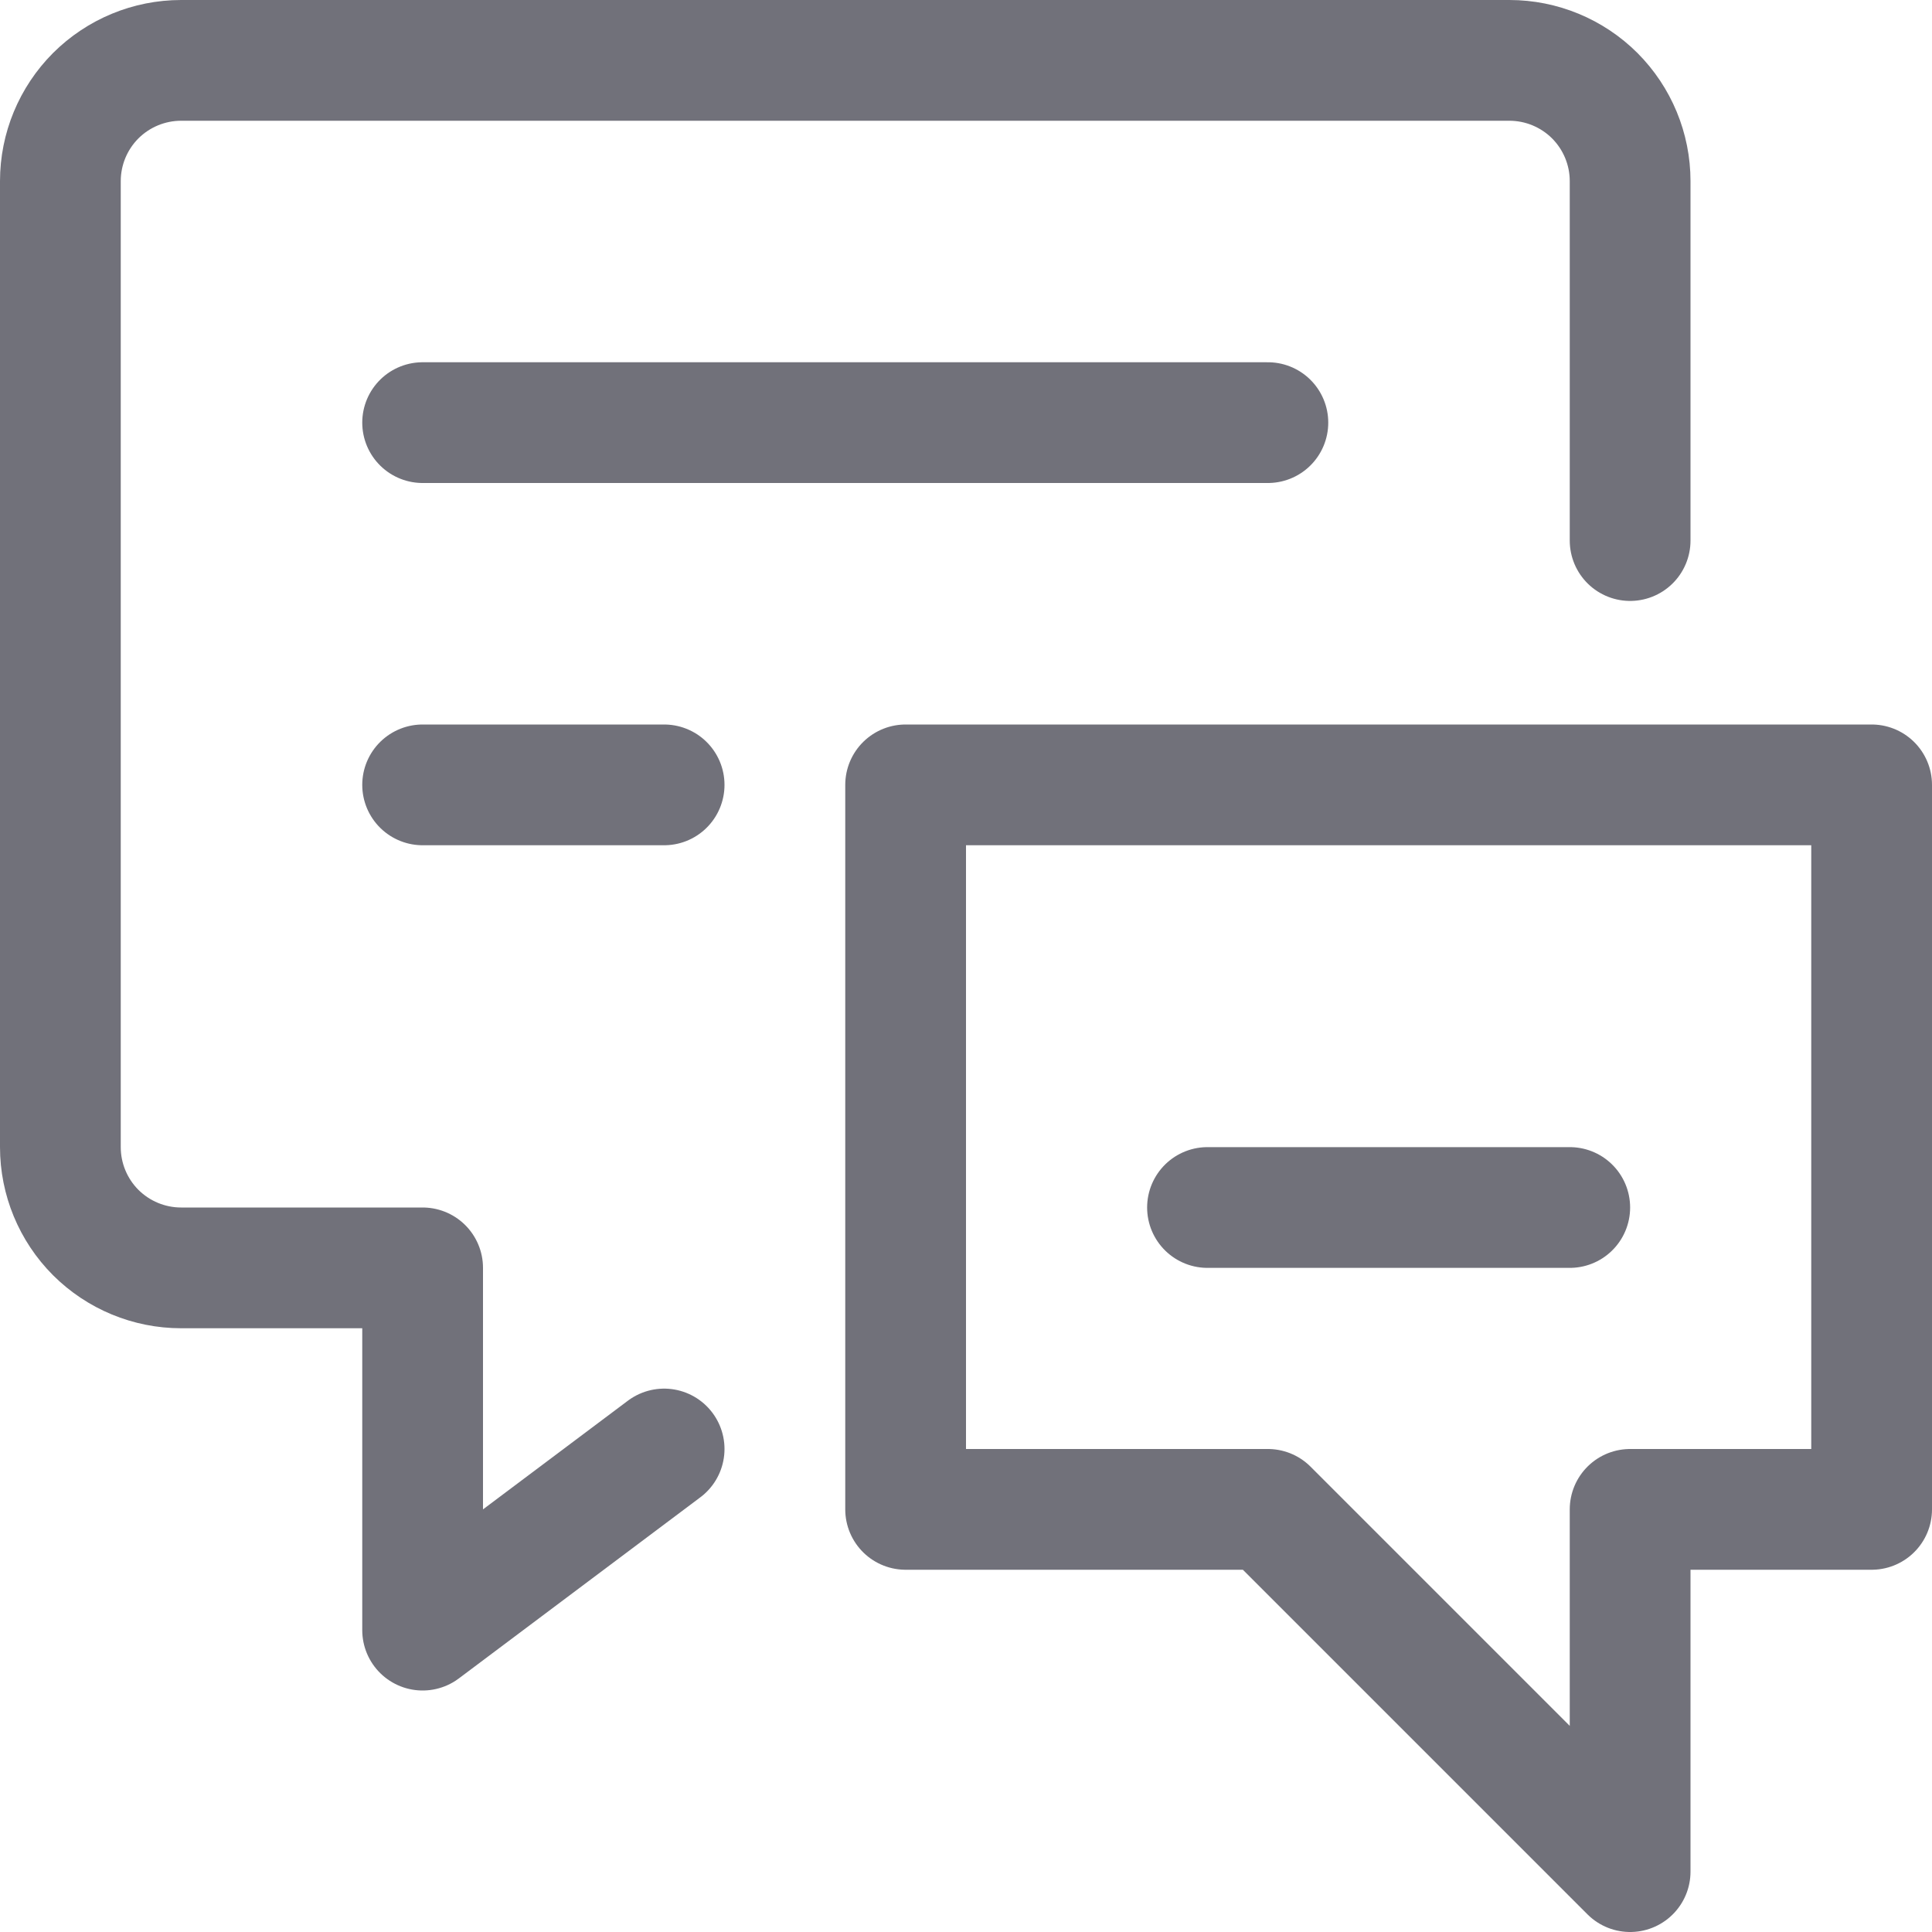 <?xml version="1.0" encoding="utf-8"?>
<svg width="800px" height="800px" viewBox="0 0 24 24" fill="none" xmlns="http://www.w3.org/2000/svg">
<path d="M8.25 18L5.25 20.25V15.75H2.25C1.852 15.75 1.471 15.592 1.189 15.311C0.908 15.029 0.75 14.648 0.75 14.25V2.25C0.75 1.852 0.908 1.471 1.189 1.189C1.471 0.908 1.852 0.75 2.25 0.75H18.75C19.148 0.75 19.529 0.908 19.811 1.189C20.092 1.471 20.25 1.852 20.25 2.25V6.715" stroke="#71717A" stroke-width="1.5" stroke-linecap="round" stroke-linejoin="round"/>
<path d="M5.25 5.25H15.75" stroke="#71717A" stroke-width="1.5" stroke-linecap="round" stroke-linejoin="round"/>
<path d="M5.25 9.75H8.25" stroke="#71717A" stroke-width="1.5" stroke-linecap="round" stroke-linejoin="round"/>
<path d="M23.25 18.75H20.25V23.25L15.75 18.75H11.25V9.75H23.25V18.75Z" stroke="#71717A" stroke-width="1.5" stroke-linecap="round" stroke-linejoin="round"/>
<path d="M19.5 15H15" stroke="#71717A" stroke-width="1.5" stroke-linecap="round" stroke-linejoin="round"/>
</svg>